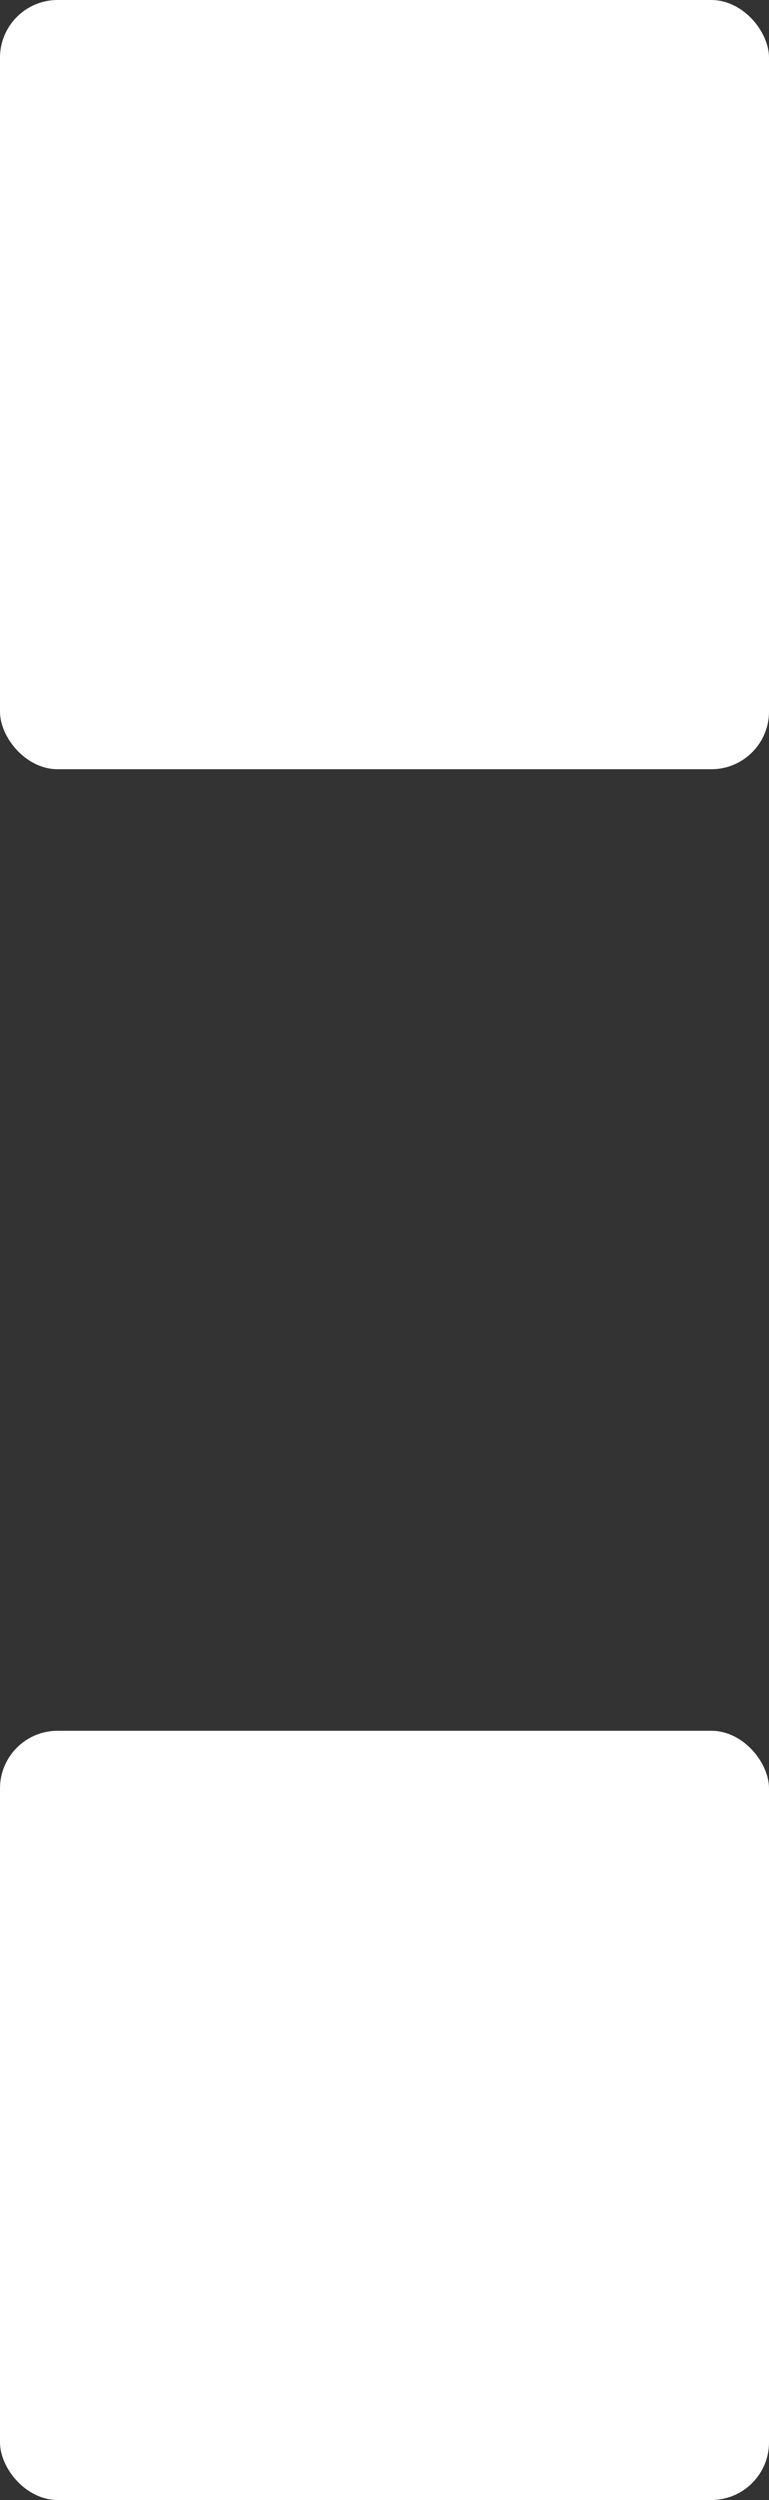 <svg width="4" height="13" viewBox="0 0 4 13" fill="none" xmlns="http://www.w3.org/2000/svg">
<rect x="0" y="0" width="4" height="13" fill="#333333" stroke="none"/>
<rect width="4" height="4" rx="0.3" fill="white"/>
<rect y="9" width="4" height="4" rx="0.3" fill="white"/>
</svg>
